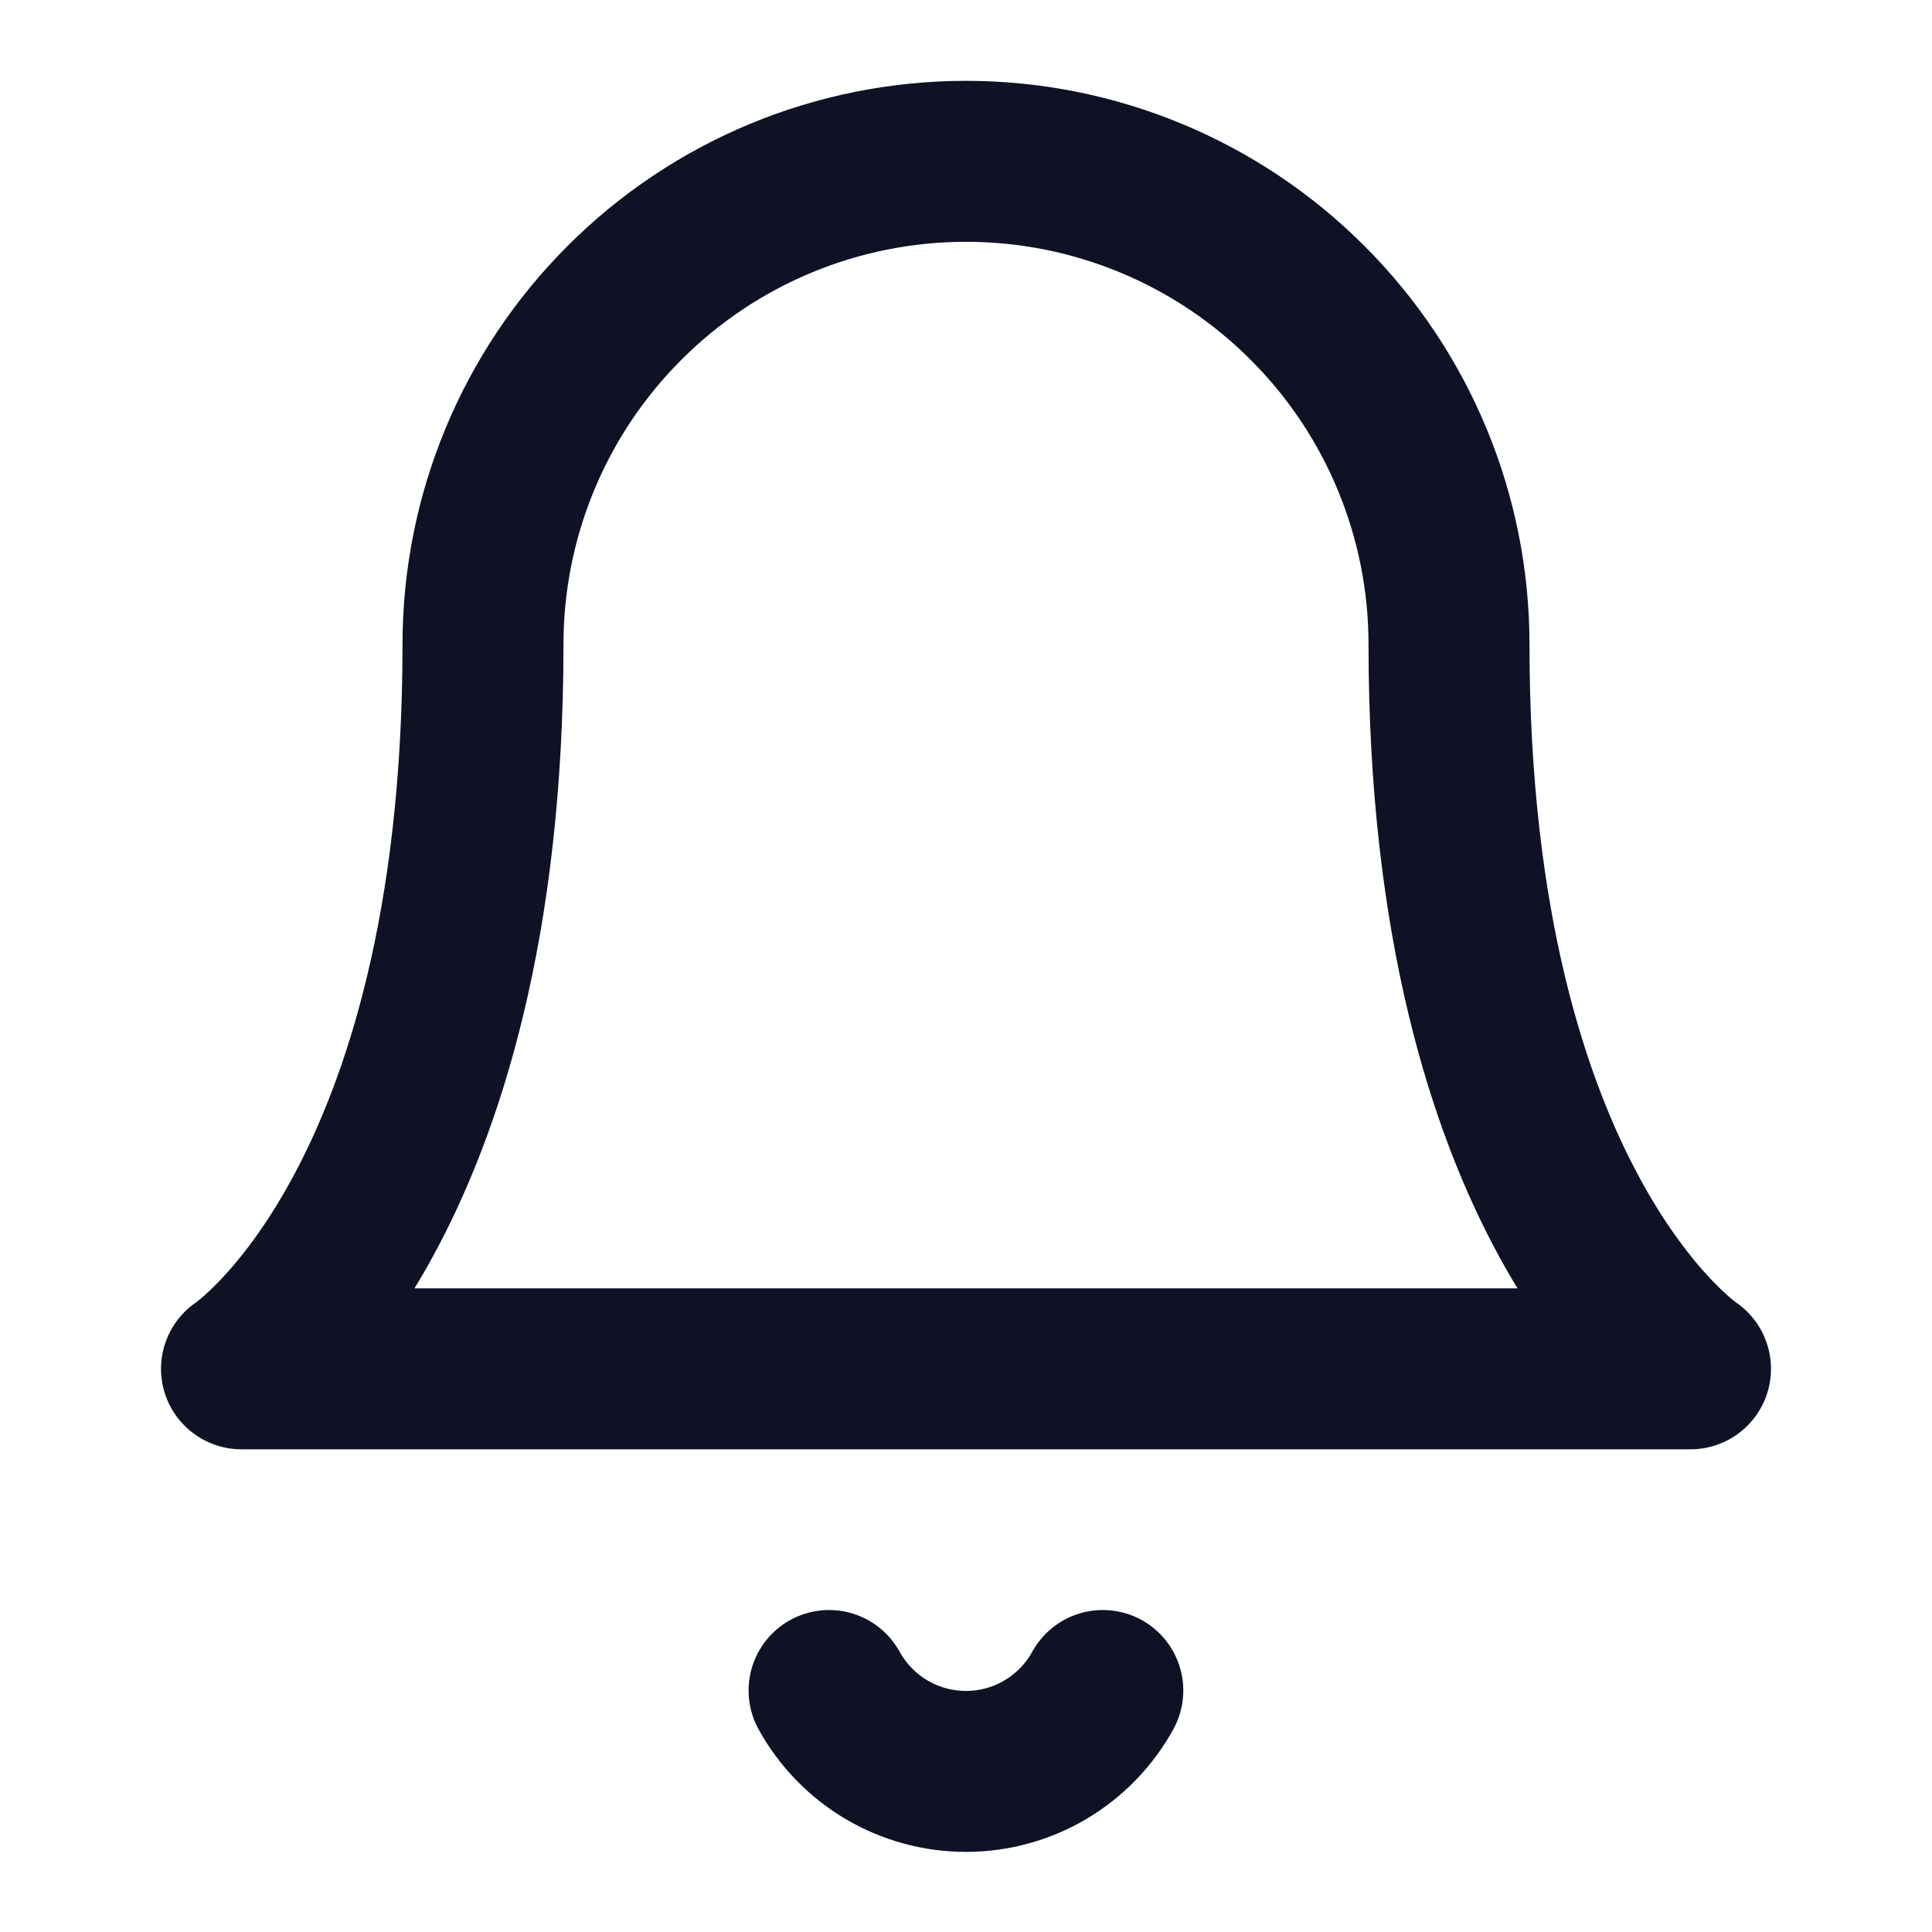 <svg width="16" height="16" viewBox="0 0 16 16" fill="none" xmlns="http://www.w3.org/2000/svg">
<path d="M4 5.336C4 4.275 4.421 3.258 5.172 2.508C5.922 1.757 6.939 1.336 8 1.336C9.061 1.336 10.078 1.757 10.828 2.508C11.579 3.258 12 4.275 12 5.336C12 10.003 14 11.336 14 11.336H2C2 11.336 4 10.003 4 5.336Z" stroke="#0F1124" stroke-width="1.333" stroke-linecap="round" stroke-linejoin="round"/>
<path d="M6.866 14C6.978 14.203 7.142 14.372 7.341 14.49C7.541 14.608 7.768 14.67 8 14.67C8.231 14.67 8.459 14.608 8.658 14.49C8.857 14.372 9.021 14.203 9.133 14" stroke="#0F1124" stroke-width="1.333" stroke-linecap="round" stroke-linejoin="round"/>
</svg>

